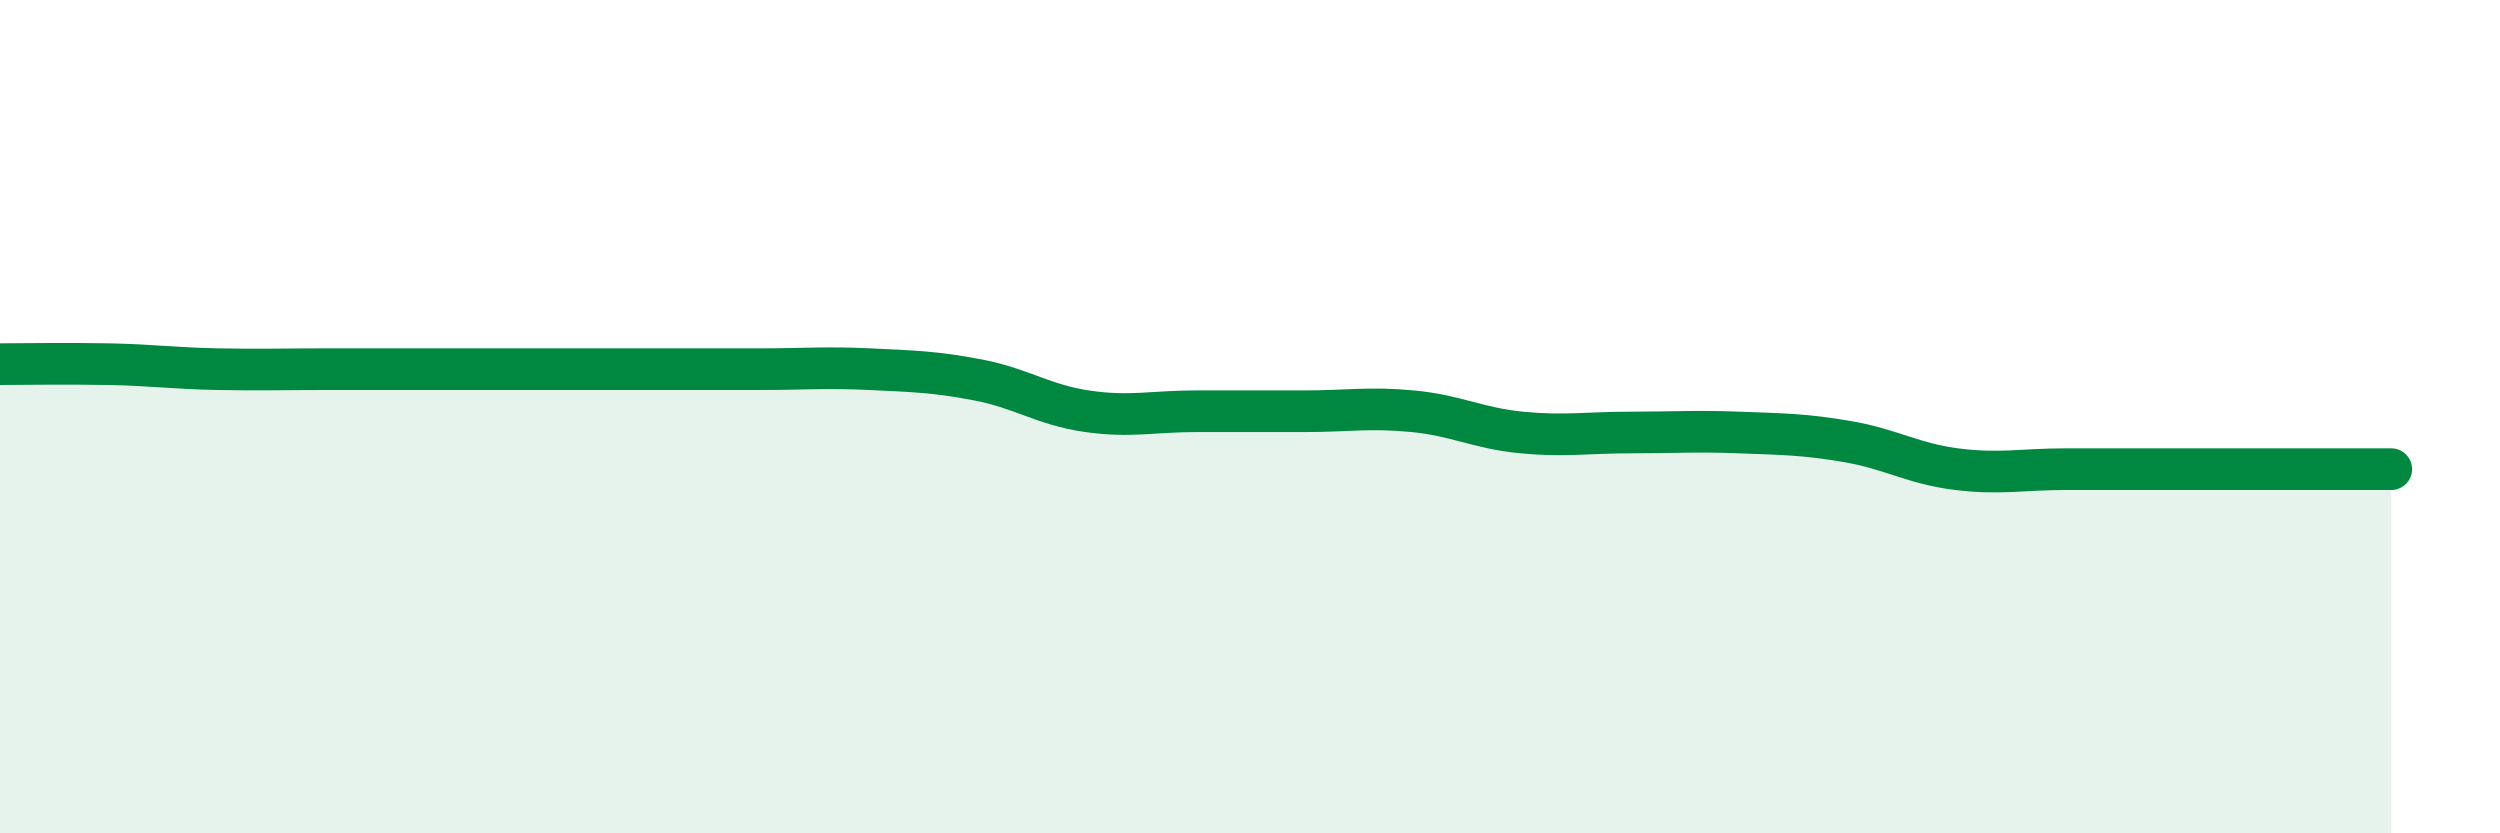 
    <svg width="60" height="20" viewBox="0 0 60 20" xmlns="http://www.w3.org/2000/svg">
      <path
        d="M 0,8.74 C 0.52,8.74 1.57,8.72 2.61,8.74 C 3.65,8.76 4.18,8.84 5.22,8.86 C 6.26,8.88 6.79,8.86 7.83,8.86 C 8.87,8.86 9.39,8.86 10.43,8.86 C 11.47,8.86 12,8.86 13.04,8.86 C 14.08,8.86 14.61,8.86 15.65,8.86 C 16.69,8.86 17.22,8.86 18.26,8.86 C 19.3,8.86 19.83,8.81 20.87,8.86 C 21.91,8.91 22.44,8.92 23.48,9.12 C 24.52,9.32 25.05,9.72 26.09,9.87 C 27.13,10.02 27.66,9.87 28.7,9.87 C 29.74,9.87 30.26,9.87 31.3,9.87 C 32.34,9.87 32.87,9.77 33.91,9.87 C 34.95,9.97 35.48,10.28 36.52,10.38 C 37.56,10.48 38.09,10.38 39.13,10.38 C 40.17,10.38 40.7,10.34 41.74,10.38 C 42.78,10.42 43.31,10.42 44.35,10.6 C 45.39,10.78 45.92,11.13 46.96,11.26 C 48,11.39 48.53,11.26 49.57,11.26 C 50.61,11.26 51.13,11.26 52.17,11.26 C 53.21,11.26 53.74,11.26 54.78,11.26 C 55.82,11.26 56.87,11.26 57.39,11.26L57.39 20L0 20Z"
        fill="#008740"
        opacity="0.1"
        stroke-linecap="round"
        stroke-linejoin="round"
      />
      <path
        d="M 0,8.74 C 0.52,8.74 1.57,8.72 2.61,8.74 C 3.65,8.76 4.18,8.84 5.22,8.86 C 6.26,8.88 6.79,8.86 7.83,8.86 C 8.87,8.86 9.39,8.86 10.43,8.86 C 11.47,8.86 12,8.86 13.04,8.86 C 14.08,8.86 14.61,8.86 15.65,8.86 C 16.69,8.86 17.22,8.86 18.26,8.86 C 19.3,8.86 19.83,8.81 20.87,8.86 C 21.91,8.91 22.44,8.92 23.48,9.12 C 24.52,9.32 25.05,9.72 26.09,9.87 C 27.13,10.02 27.66,9.87 28.7,9.87 C 29.74,9.87 30.26,9.87 31.3,9.87 C 32.34,9.87 32.87,9.77 33.91,9.87 C 34.95,9.97 35.48,10.28 36.52,10.38 C 37.56,10.48 38.09,10.38 39.13,10.38 C 40.17,10.38 40.7,10.34 41.74,10.38 C 42.78,10.42 43.31,10.42 44.35,10.6 C 45.39,10.78 45.92,11.13 46.96,11.26 C 48,11.39 48.53,11.26 49.57,11.26 C 50.61,11.26 51.13,11.26 52.17,11.26 C 53.21,11.26 53.74,11.26 54.78,11.26 C 55.82,11.26 56.87,11.26 57.39,11.26"
        stroke="#008740"
        stroke-width="1"
        fill="none"
        stroke-linecap="round"
        stroke-linejoin="round"
      />
    </svg>
  
